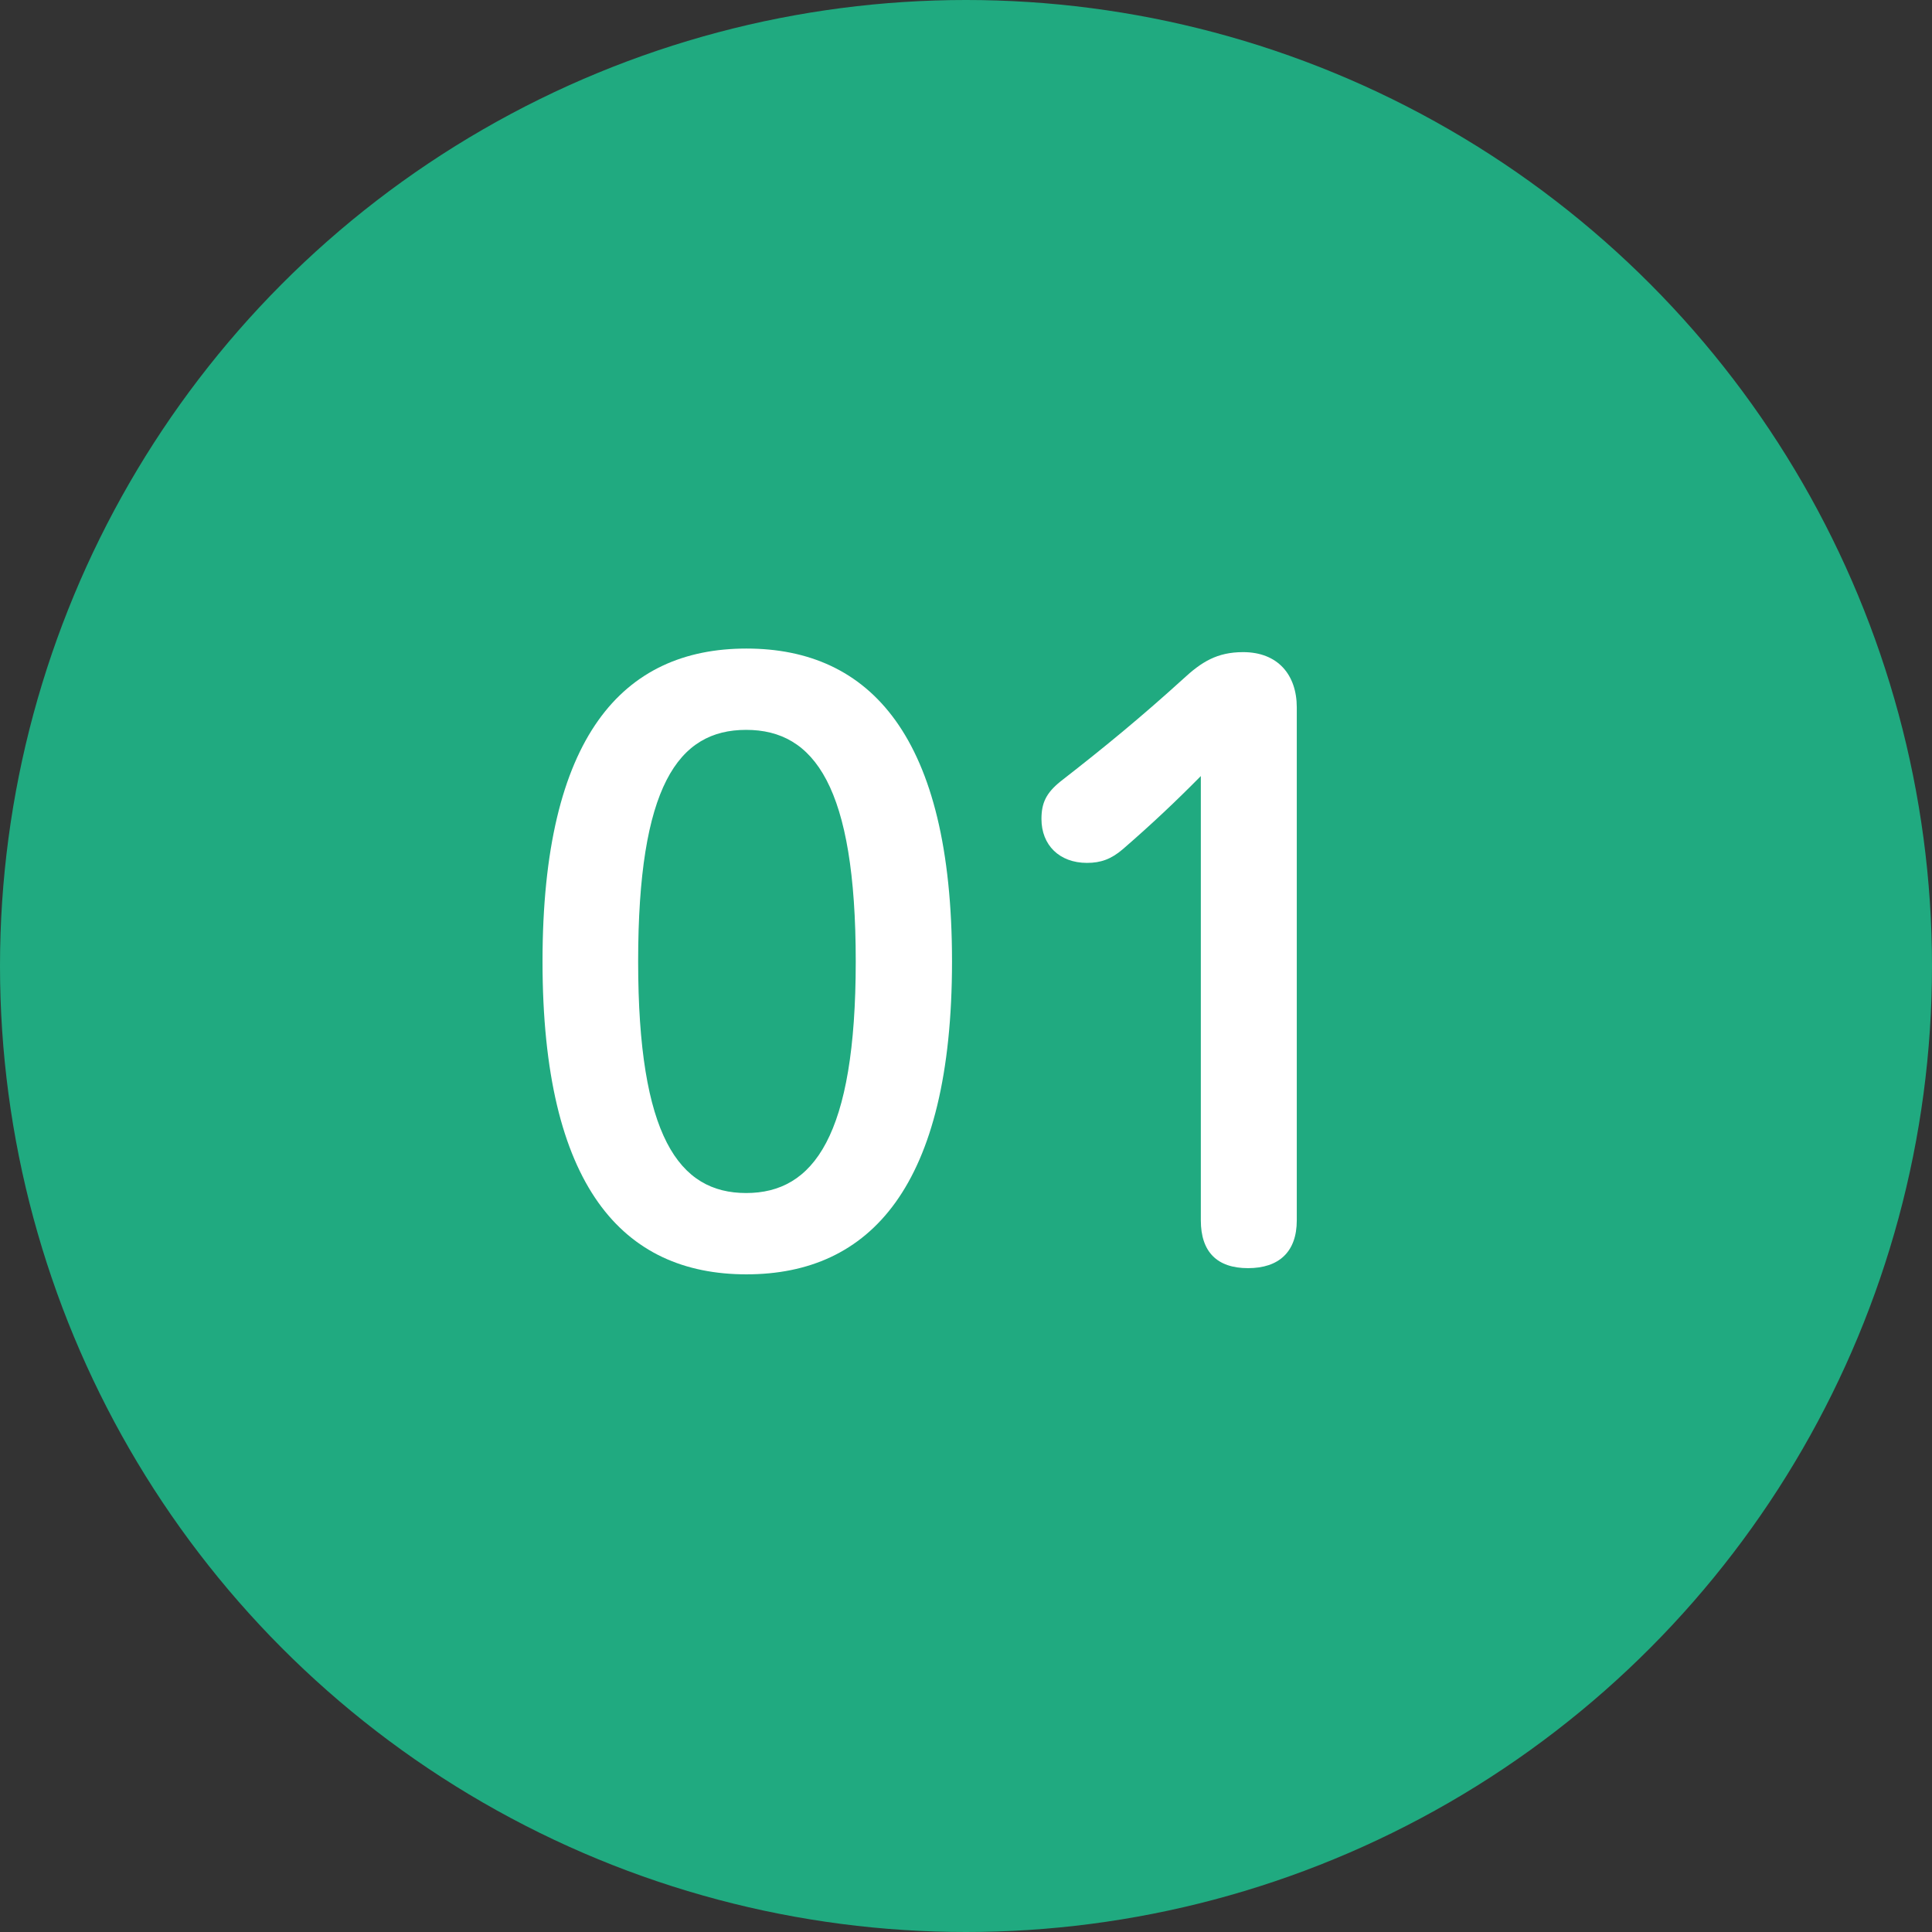 <?xml version="1.0" encoding="UTF-8"?><svg id="uuid-118e2a0c-af36-4622-aea2-29ff1fc28692" xmlns="http://www.w3.org/2000/svg" viewBox="0 0 59.4 59.4"><rect x="0" y="0" width="59.4" height="59.4" fill="#333333" stroke="none"/><g id="uuid-9b91df8b-a4c4-4835-bbb1-81ef5087e26b"><g><circle cx="29.7" cy="29.7" r="29.7" style="fill:#20aa80;"/><g><path d="M29.27,29.56c0,6.92-2.52,9.62-6.32,9.62s-6.27-2.7-6.27-9.62,2.47-9.62,6.27-9.62,6.32,2.7,6.32,9.62Zm-9.65,0c0,5.37,1.25,7.12,3.32,7.12s3.37-1.75,3.37-7.12-1.27-7.12-3.37-7.12-3.32,1.75-3.32,7.12Z" style="fill:#fff;"/><path d="M36.92,23.86c-.77,.78-1.5,1.47-2.4,2.25-.35,.3-.67,.42-1.1,.42-.85,0-1.4-.55-1.4-1.35,0-.5,.15-.8,.58-1.15,1.35-1.05,2.47-1.97,3.77-3.15,.57-.53,1.05-.83,1.85-.83,1.07,0,1.65,.7,1.65,1.7v15.77c0,.97-.55,1.47-1.5,1.47s-1.45-.5-1.45-1.47v-13.67Z" style="fill:#fff;"/></g></g></g></svg>